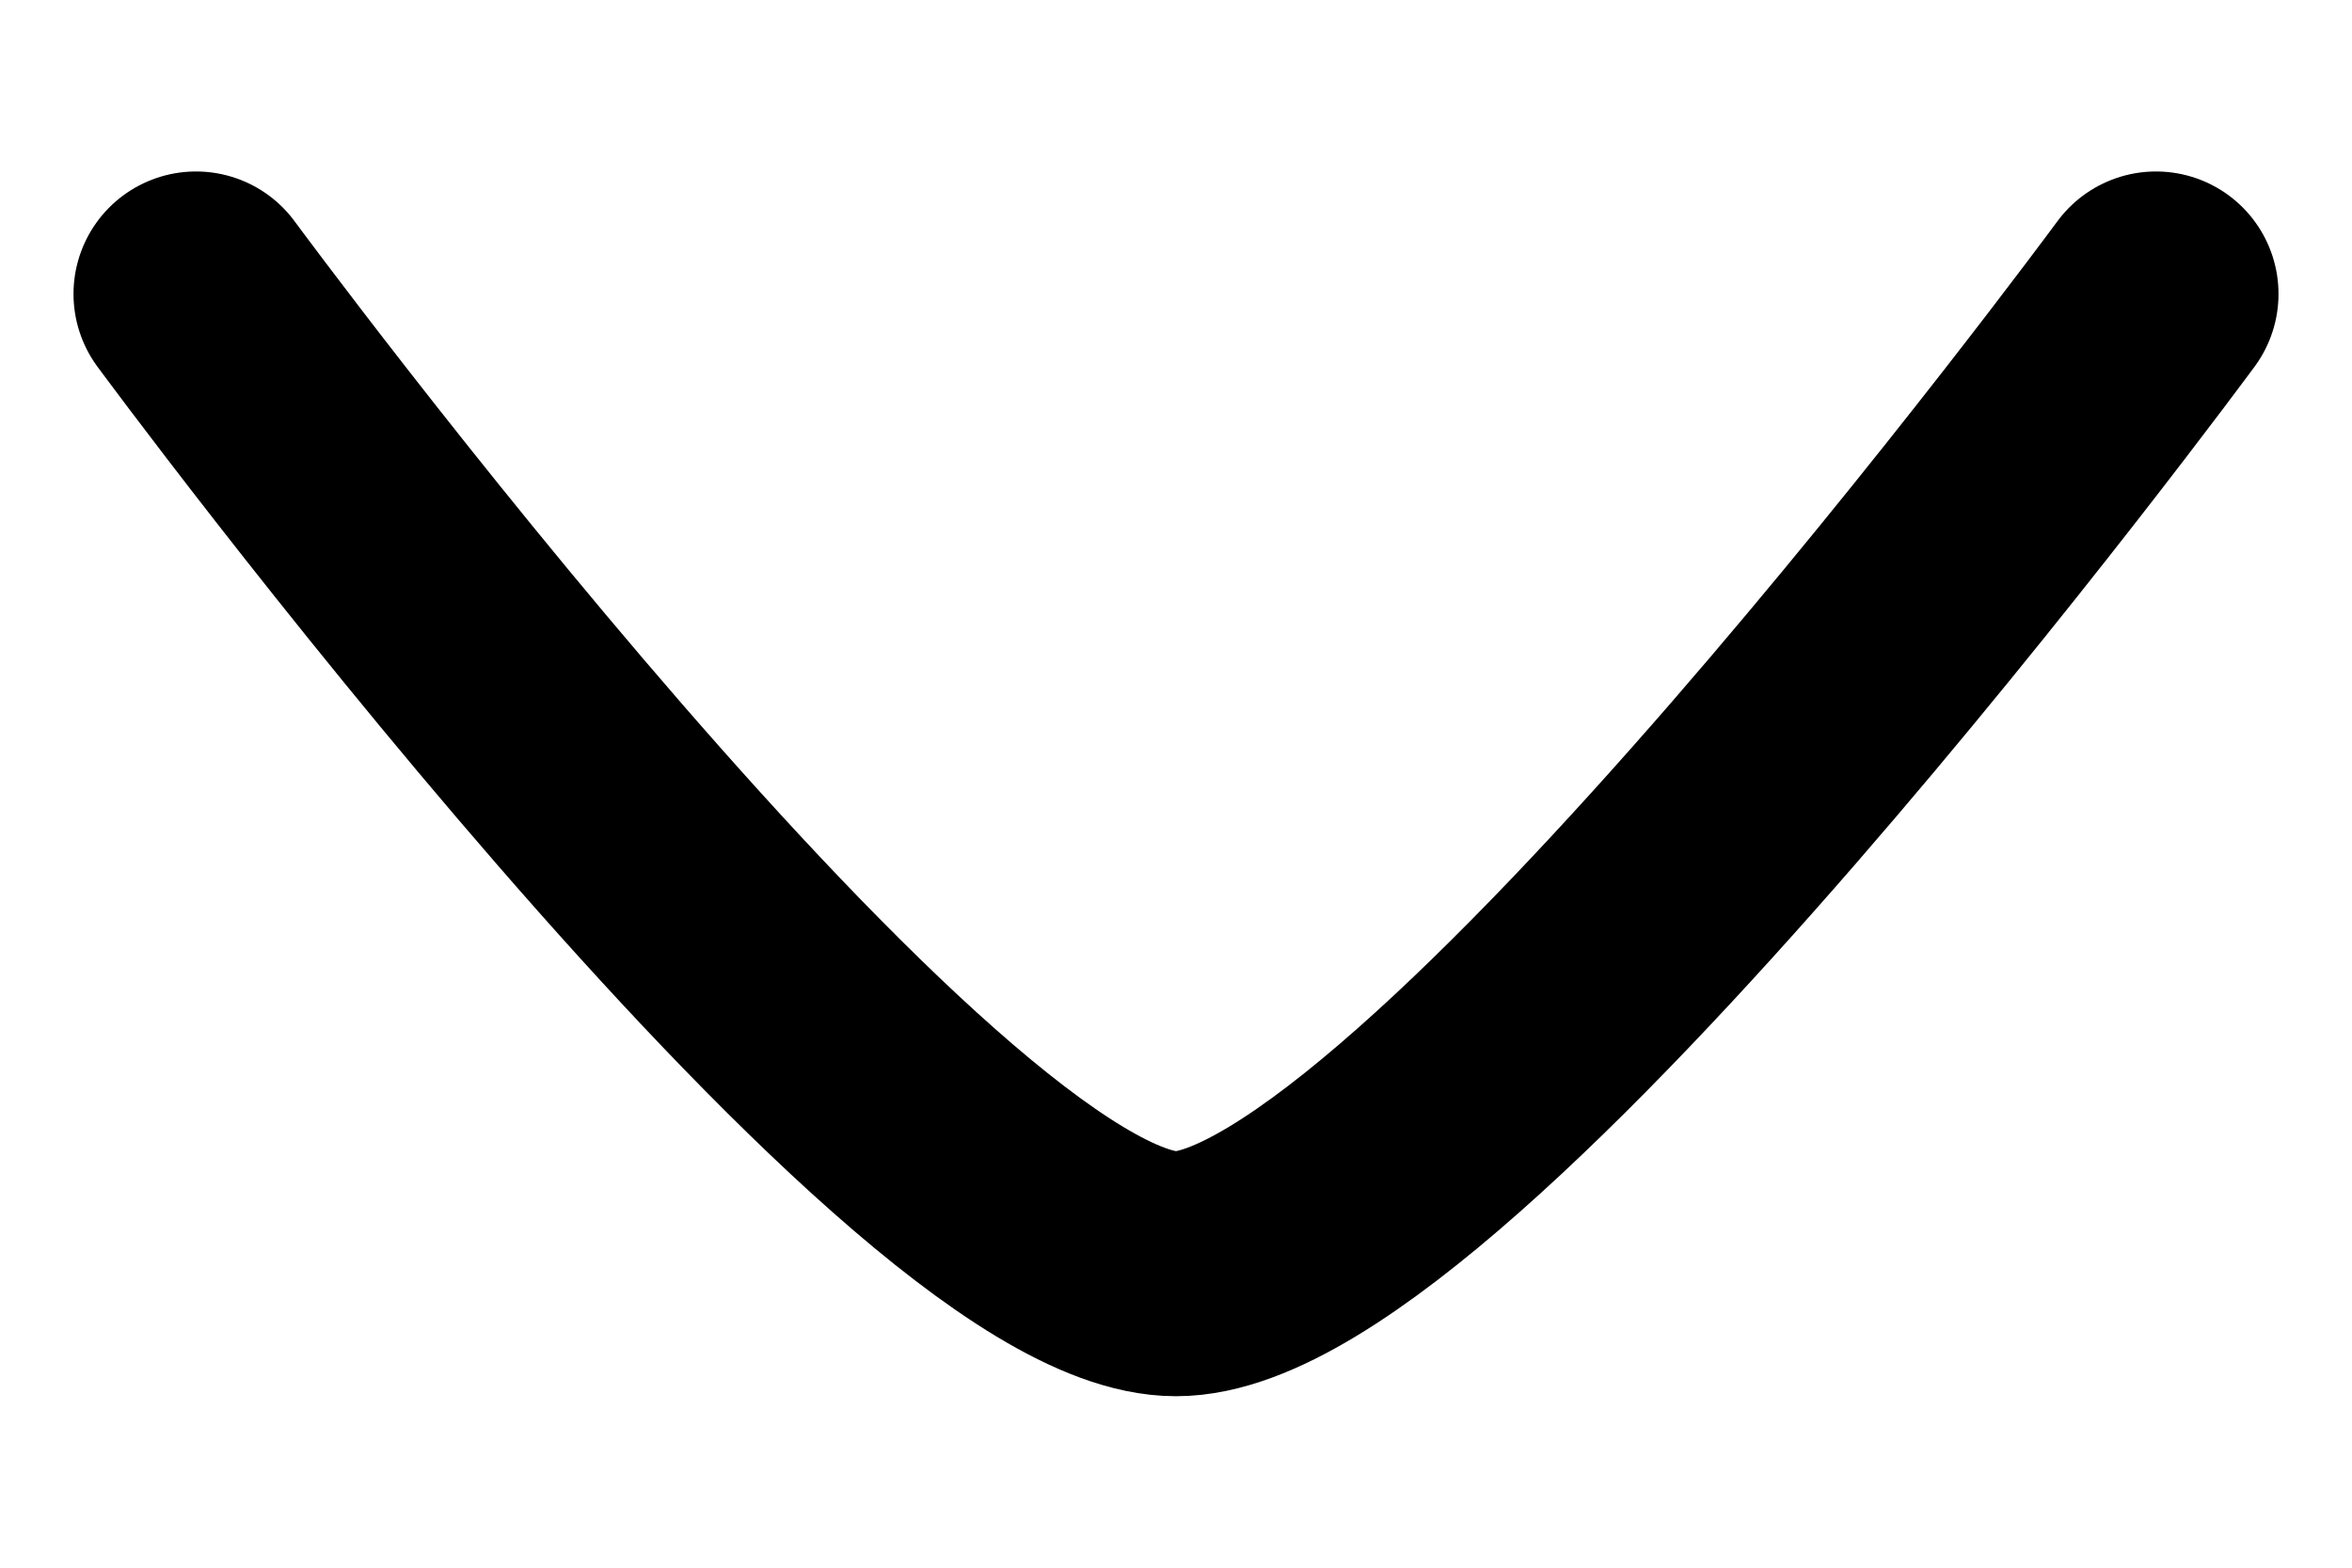 <svg xmlns="http://www.w3.org/2000/svg" width="12" height="8" fill="none"><path stroke="#000" stroke-linecap="round" stroke-linejoin="round" stroke-width="1.25" d="M1 1.5s3.683 5 5 5c1.318 0 5-5 5-5"/></svg>